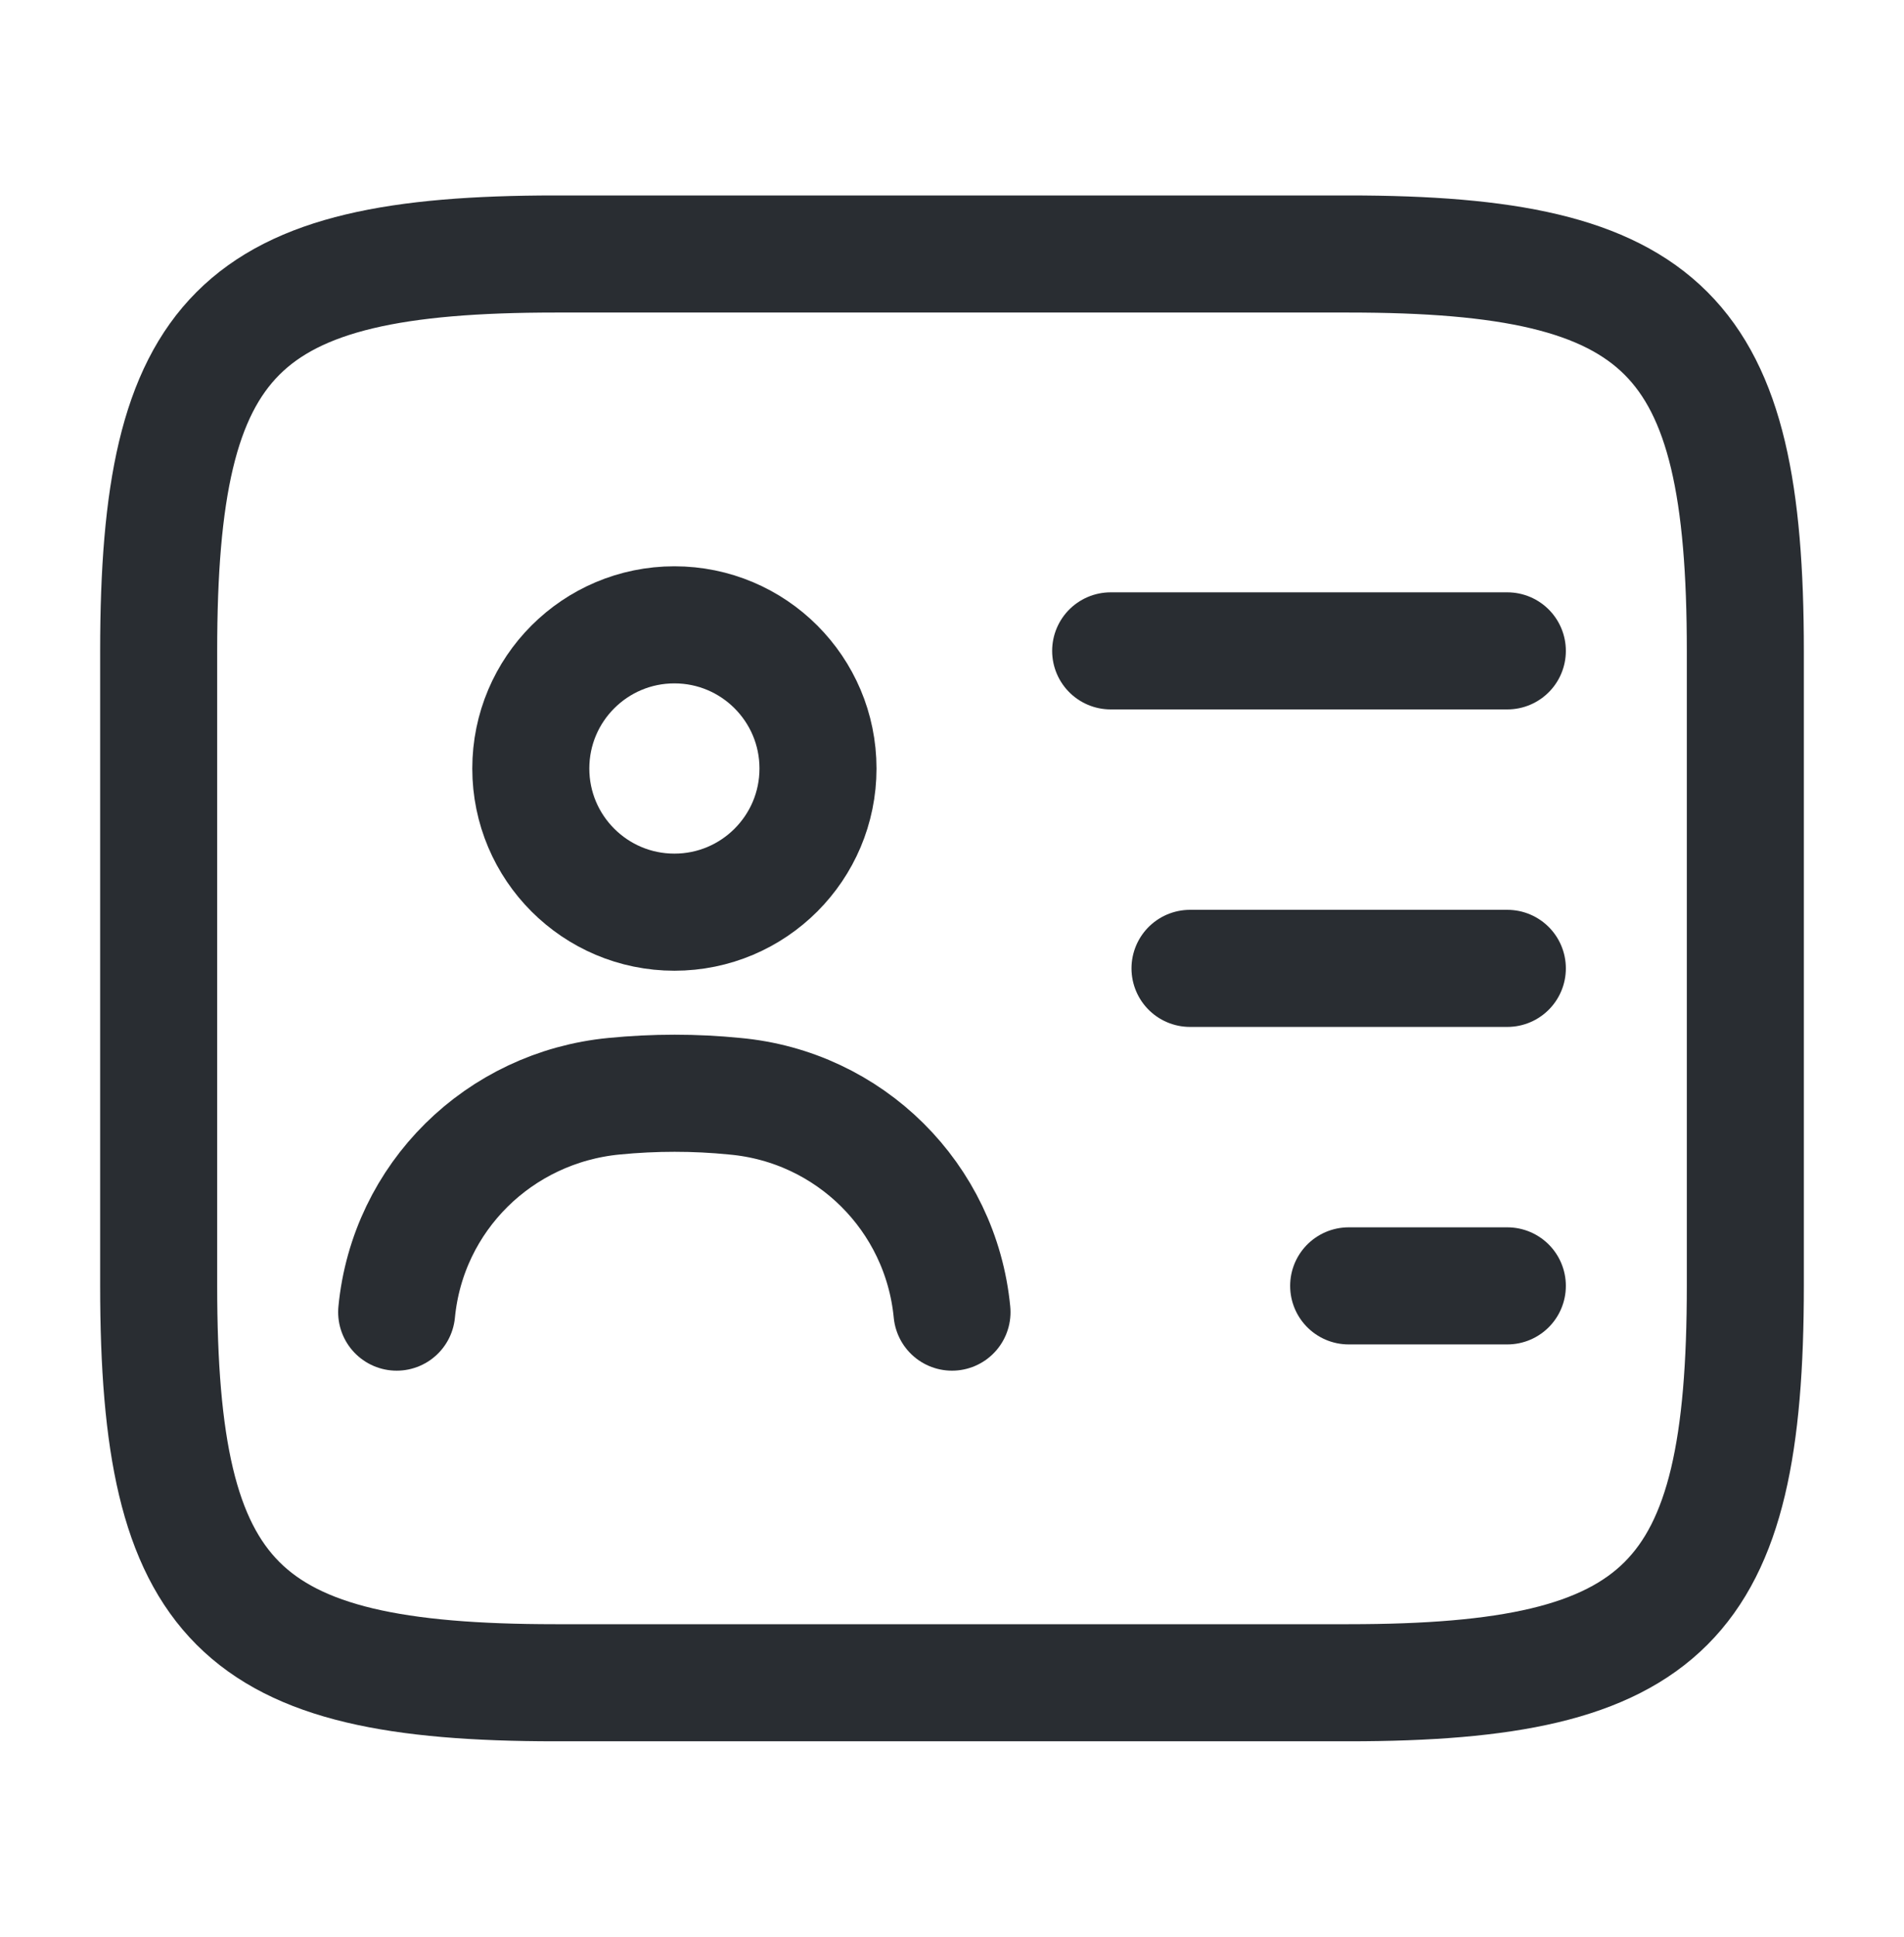<svg width="60" height="61" viewBox="0 0 60 61" fill="none" xmlns="http://www.w3.org/2000/svg">
<path d="M42.5 53H17.5C7.5 53 5 50.5 5 40.5V20.5C5 10.5 7.5 8 17.5 8H42.5C52.5 8 55 10.5 55 20.5V40.5C55 50.5 52.5 53 42.5 53Z" stroke="#292D32" stroke-width="3.688" stroke-linecap="round" stroke-linejoin="round"/>
<path d="M35 20.5H47.5" stroke="#292D32" stroke-width="3.688" stroke-linecap="round" stroke-linejoin="round"/>
<path d="M37.5 30.5H47.5" stroke="#292D32" stroke-width="3.688" stroke-linecap="round" stroke-linejoin="round"/>
<path d="M42.5 40.5H47.5" stroke="#292D32" stroke-width="3.688" stroke-linecap="round" stroke-linejoin="round"/>
<path d="M21.252 28.73C23.751 28.73 25.777 26.704 25.777 24.205C25.777 21.706 23.751 19.68 21.252 19.68C18.753 19.68 16.727 21.706 16.727 24.205C16.727 26.704 18.753 28.73 21.252 28.73Z" stroke="#292D32" stroke-width="3.688" stroke-linecap="round" stroke-linejoin="round"/>
<path d="M30 41.327C29.65 37.702 26.775 34.852 23.15 34.527C21.9 34.402 20.625 34.402 19.35 34.527C15.725 34.877 12.85 37.702 12.5 41.327" stroke="#292D32" stroke-width="3.688" stroke-linecap="round" stroke-linejoin="round"/>
</svg>
